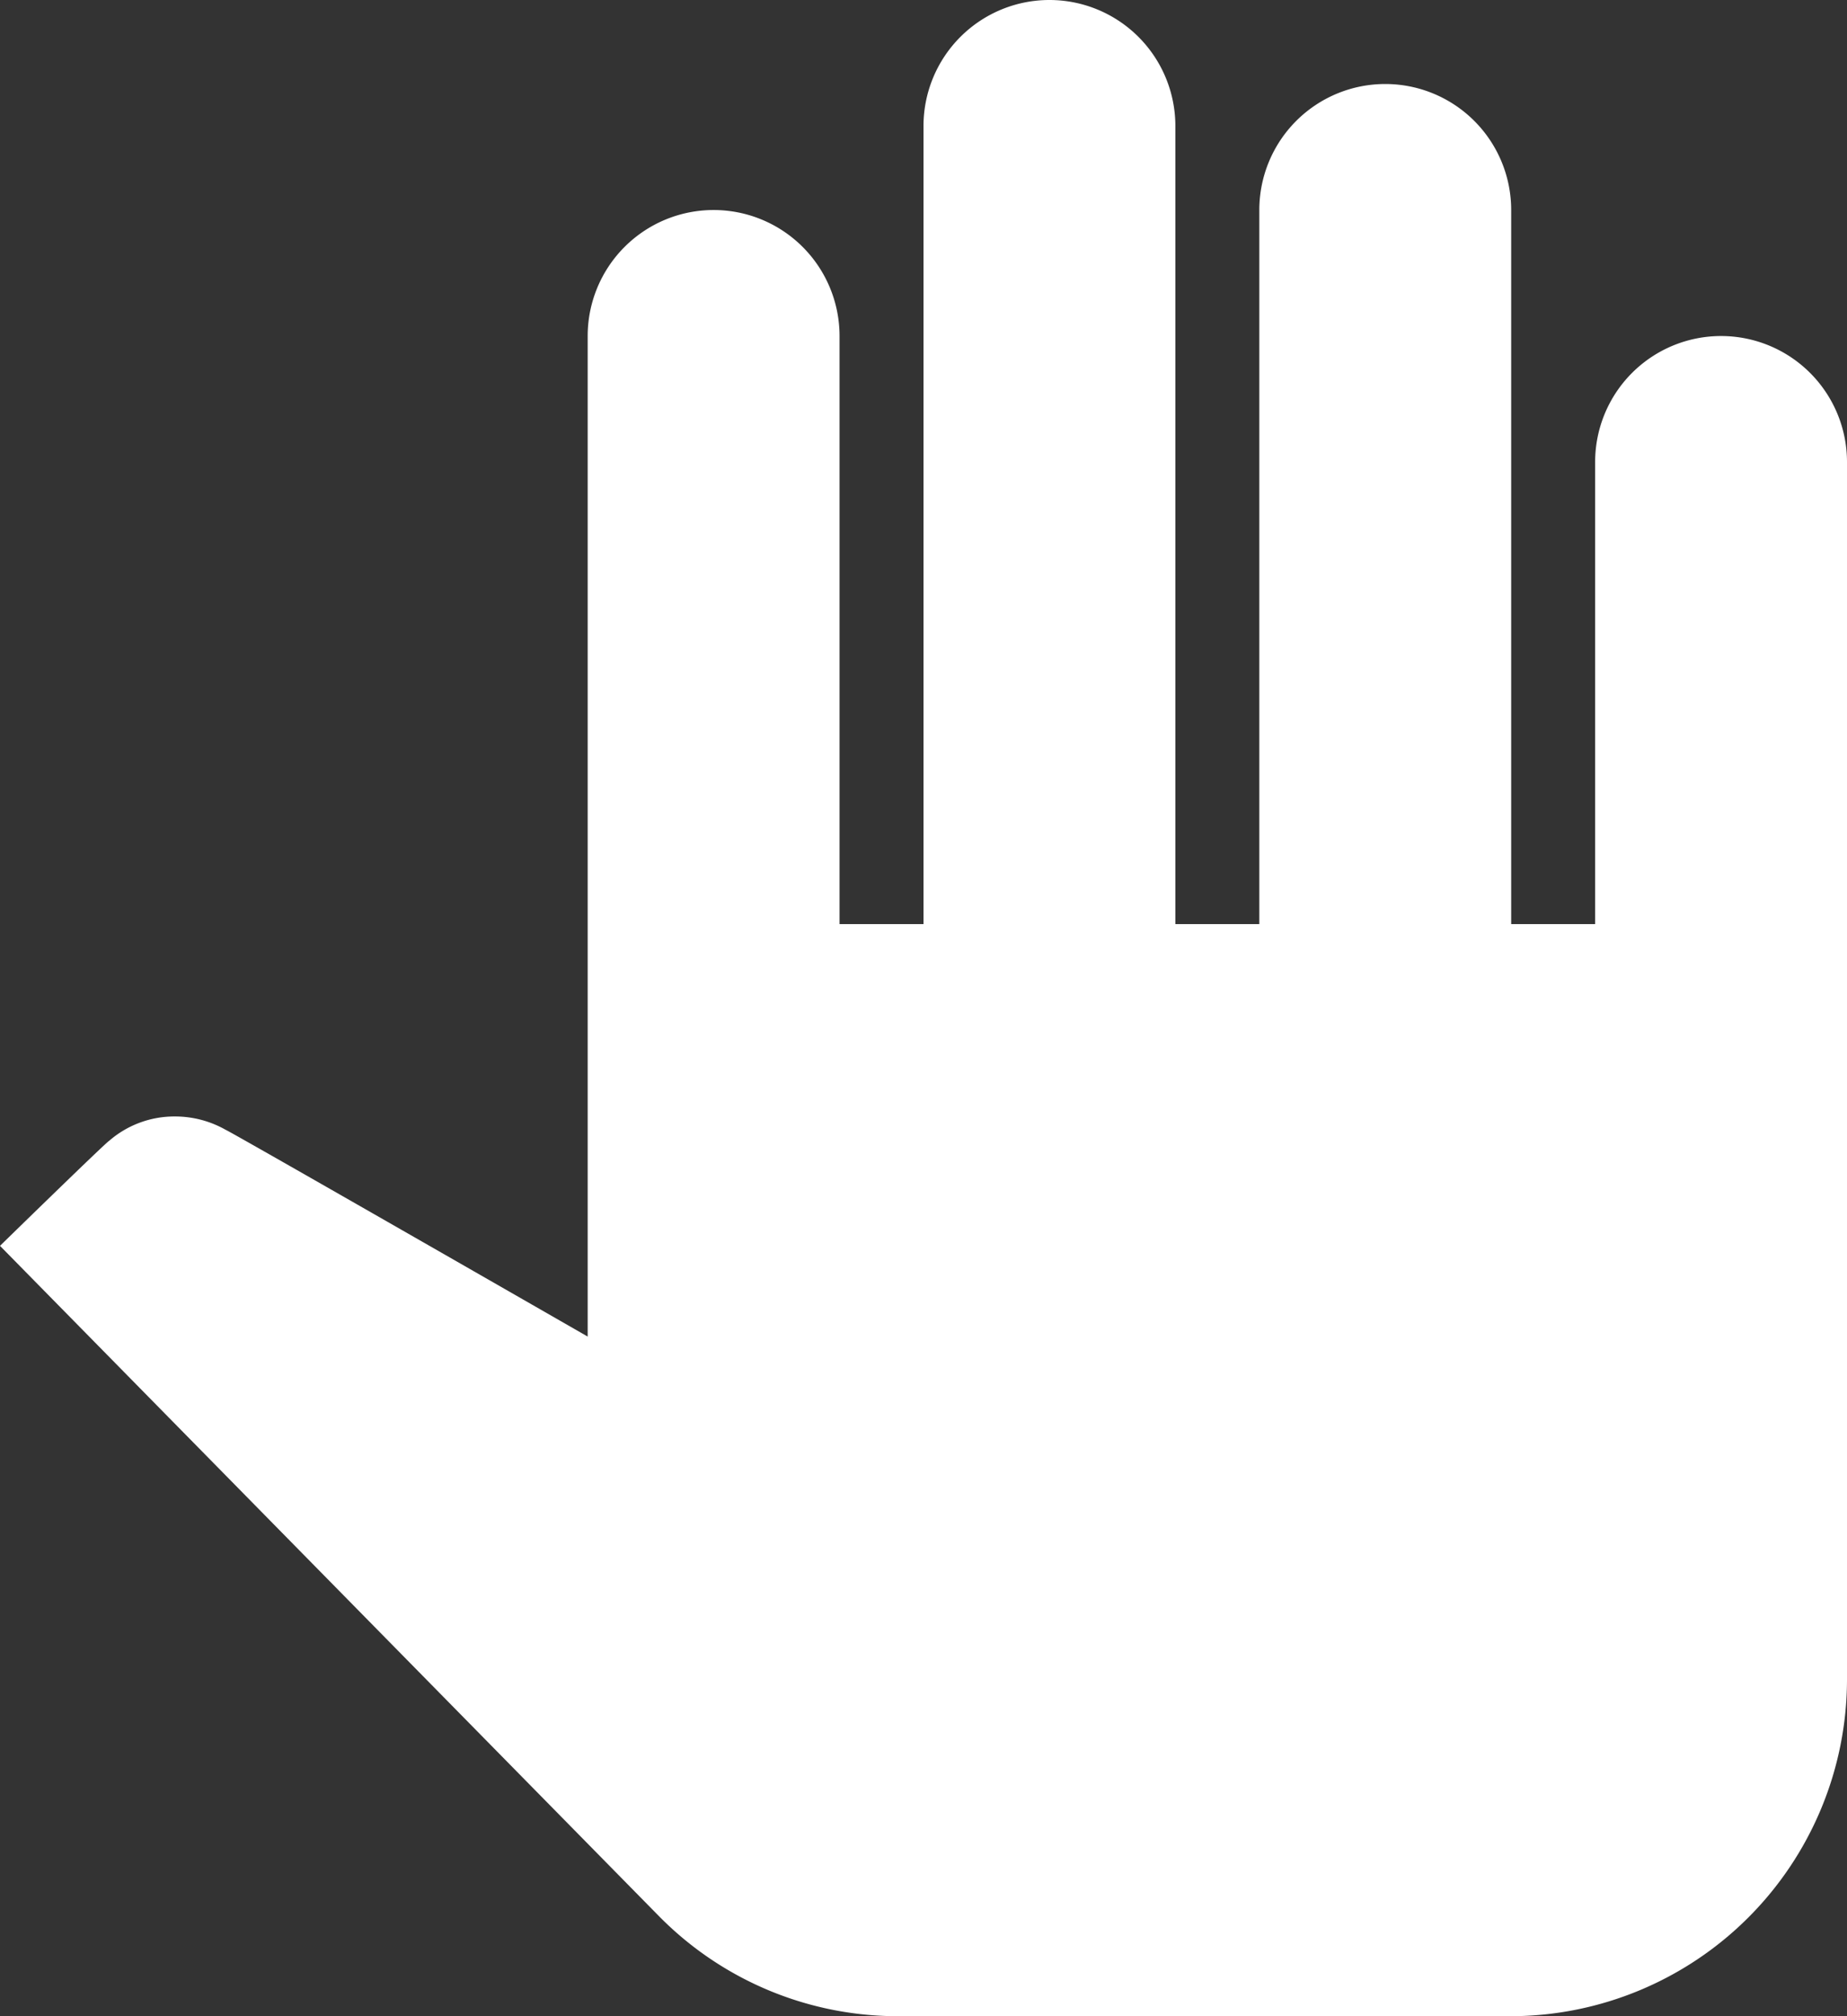 <svg xmlns="http://www.w3.org/2000/svg" width="22" height="24" viewBox="0 0 22 24"><rect x="0" y="0" width="22" height="24" fill="#333333" stroke="none"/><path id="ic_pan_tool_24px" d="M23,5.5V20a4.012,4.012,0,0,1-4,4H11.7a3.993,3.993,0,0,1-2.85-1.19L1,14.83s1.26-1.23,1.3-1.25a1.185,1.185,0,0,1,.79-.29,1.222,1.222,0,0,1,.6.16C3.73,13.46,8,15.91,8,15.91V4a1.5,1.5,0,0,1,3,0v7h1V1.5a1.5,1.5,0,0,1,3,0V11h1V2.5a1.5,1.5,0,0,1,3,0V11h1V5.5a1.5,1.5,0,0,1,3,0Z" transform="translate(-1)" fill="#fff"></path></svg>